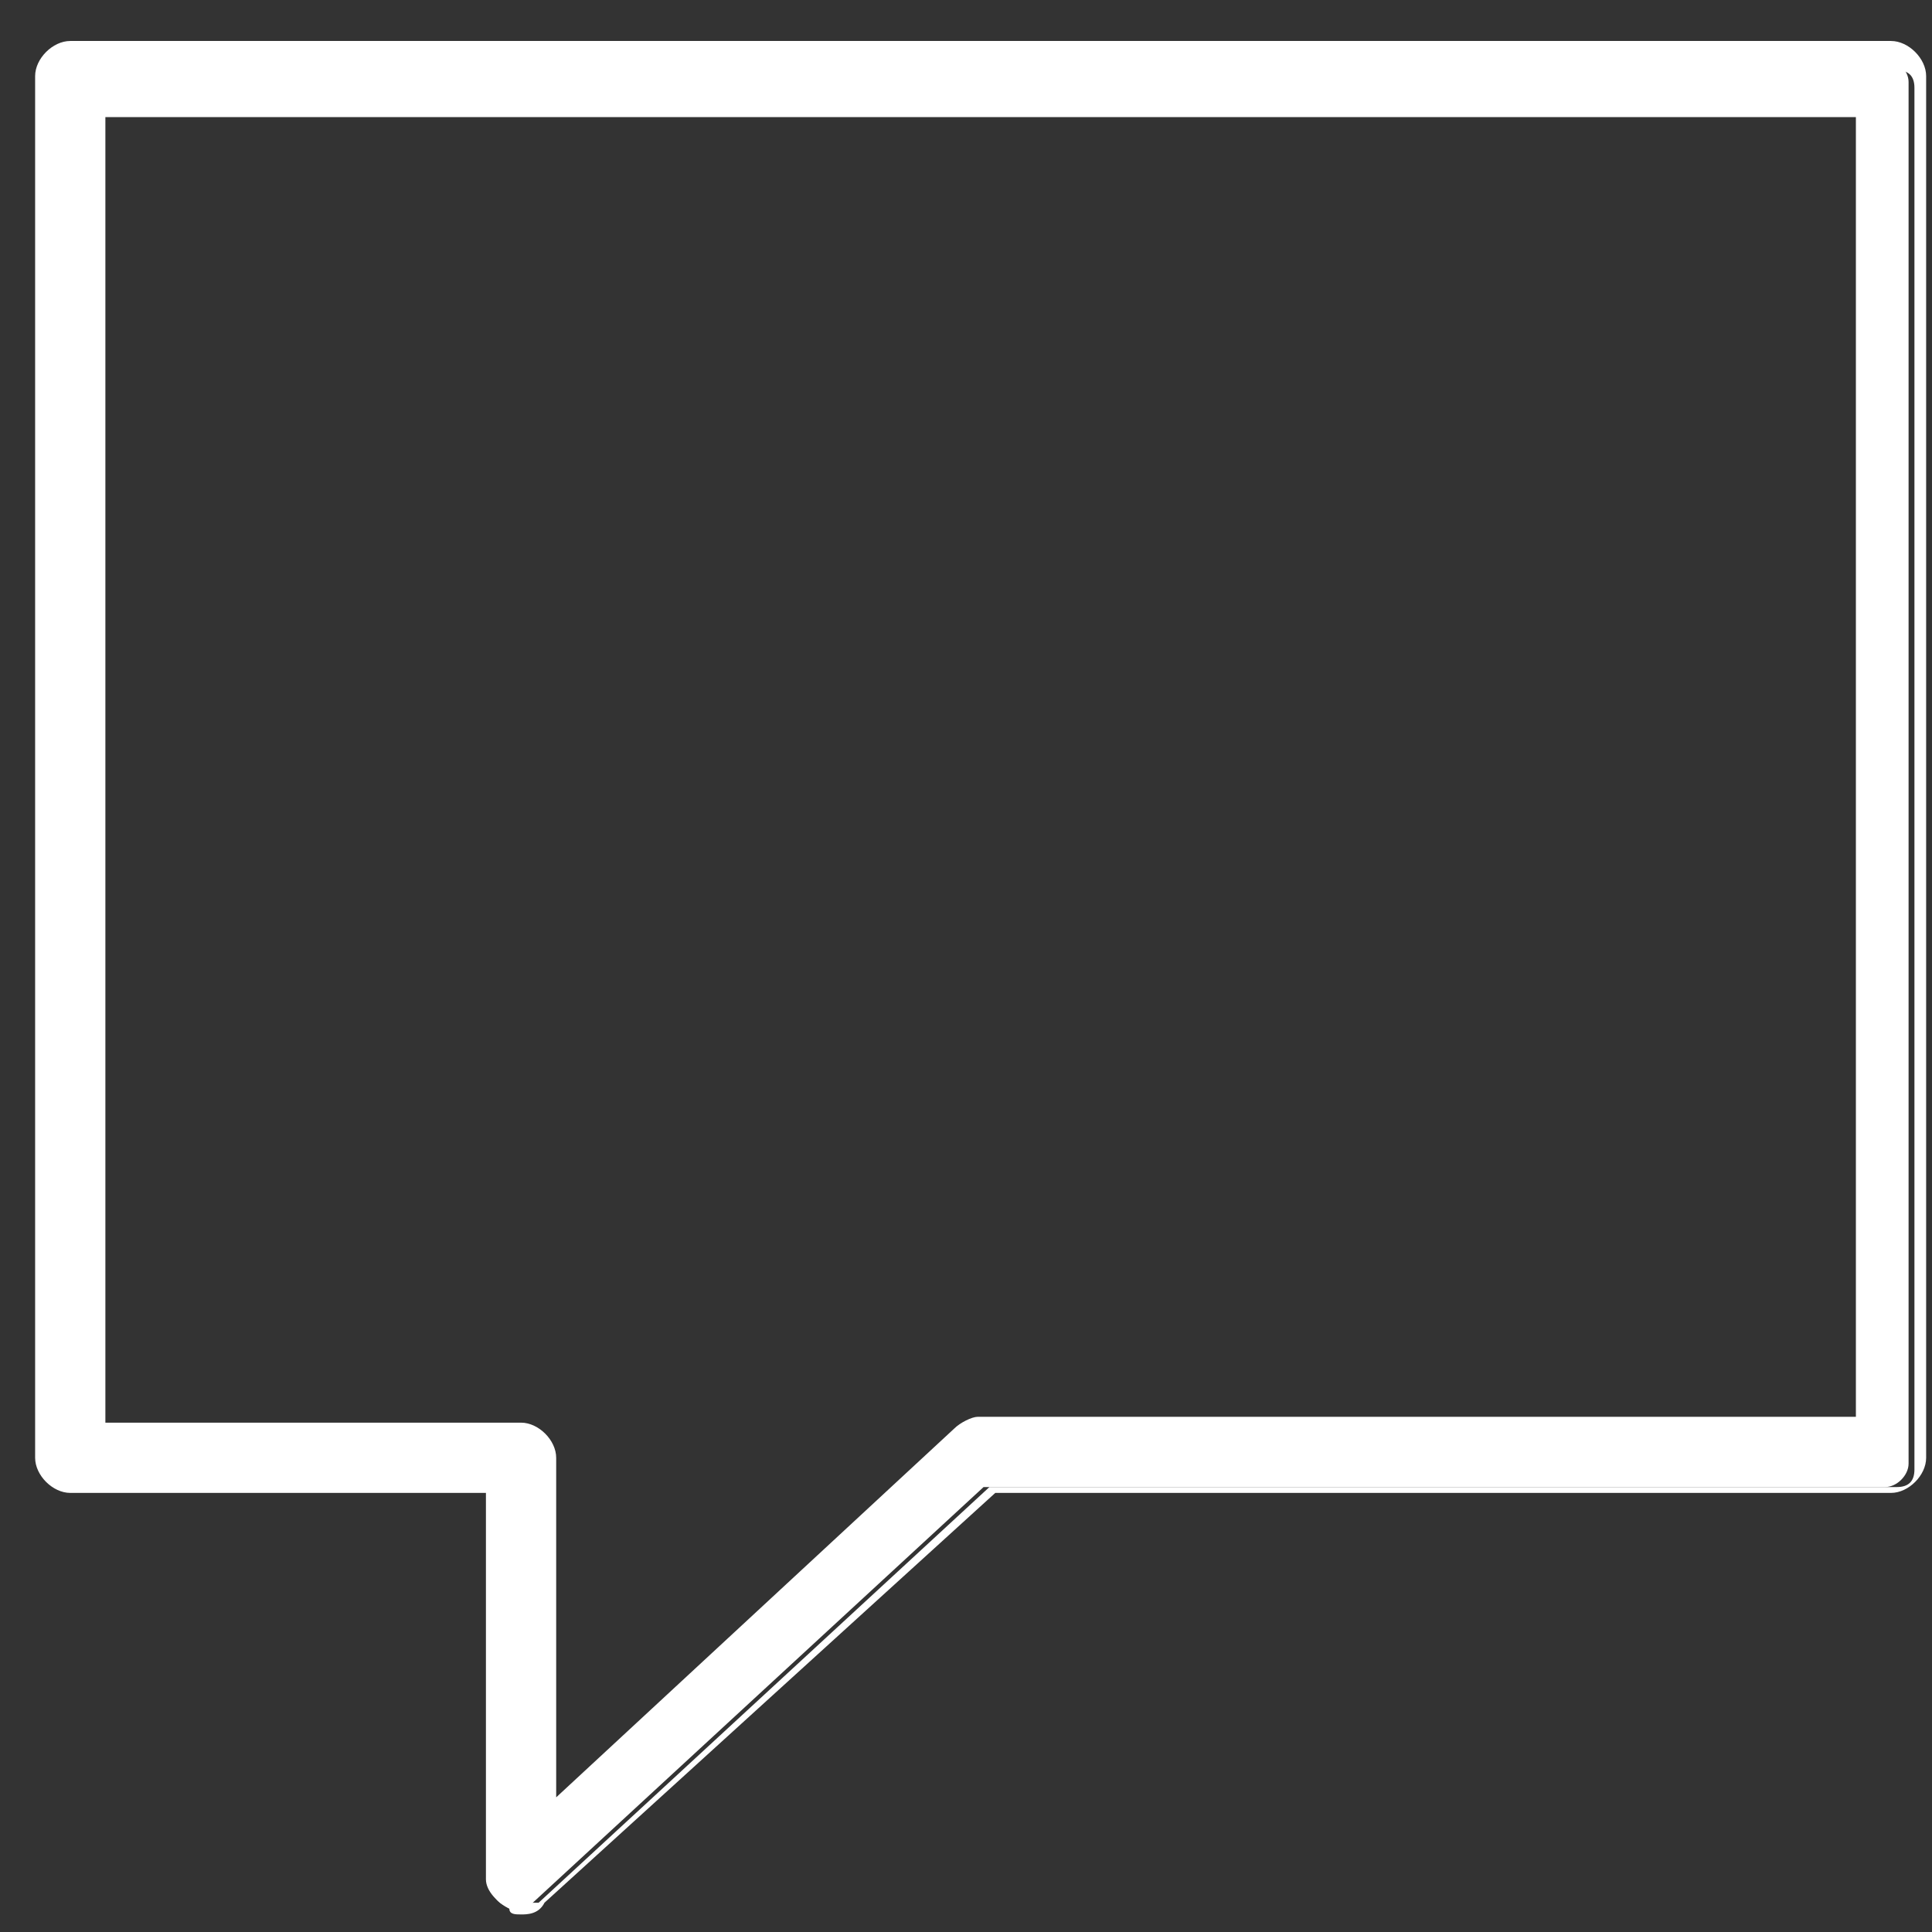 <svg xmlns="http://www.w3.org/2000/svg" fill="none" viewBox="0 0 33 33" height="33" width="33">
<rect x="0" y="0" width="33" height="33" fill="#333333" stroke="none"/>
<path fill="white" d="M8.9 32.6C8.8 32.6 8.8 32.6 8.7 32.6C8.5 32.5 8.4 32.4 8.4 32.2V25.4H1.1C0.9 25.4 0.7 25.2 0.7 25V1.4C0.7 1.2 0.9 1 1.1 1H32.2C32.4 1 32.6 1.2 32.6 1.4V25C32.6 25.2 32.4 25.4 32.2 25.4H16.8L9.1 32.5C9.1 32.5 9 32.6 8.9 32.6ZM1.6 24.5H8.9C9.1 24.5 9.3 24.7 9.3 24.9V31.1L16.4 24.6C16.5 24.5 16.6 24.5 16.7 24.5H31.8V1.8H1.5V24.5H1.6Z"></path>
<path fill="white" d="M8.9 32.7C8.8 32.7 8.7 32.7 8.7 32.6C8.5 32.5 8.3 32.3 8.3 32.1V25.5H1.2C0.9 25.5 0.6 25.2 0.6 24.9V1.3C0.6 1 0.9 0.7 1.2 0.7H32.3C32.6 0.7 32.9 1 32.9 1.3V24.9C32.9 25.2 32.6 25.5 32.3 25.5H17L9.3 32.5C9.2 32.7 9 32.7 8.9 32.7ZM1.2 1.1C1 1.1 0.9 1.2 0.9 1.4V25C0.9 25.2 1 25.3 1.2 25.3H8.5C8.6 25.3 8.7 25.4 8.7 25.5V32.3C8.7 32.4 8.8 32.5 8.9 32.5C9 32.5 9.1 32.5 9.2 32.5L16.9 25.4H17H32.4C32.6 25.4 32.7 25.3 32.7 25.1V1.5C32.7 1.3 32.6 1.2 32.4 1.2H1.2V1.1ZM9.3 31.3C9.2 31.3 9.1 31.2 9.1 31.1V24.9C9.1 24.7 9 24.6 8.8 24.6H1.5C1.4 24.6 1.3 24.5 1.3 24.4V1.7C1.3 1.6 1.4 1.5 1.5 1.5H31.8C31.9 1.5 32 1.6 32 1.7V24.4C32 24.5 31.9 24.6 31.8 24.6H16.7C16.6 24.6 16.6 24.6 16.5 24.7L9.4 31.2C9.4 31.3 9.3 31.3 9.3 31.3ZM1.8 24.3H8.9C9.2 24.3 9.5 24.6 9.5 24.9V30.7L16.3 24.4C16.4 24.3 16.6 24.2 16.7 24.2H31.7V2H1.8V24.3Z"></path>
</svg>

